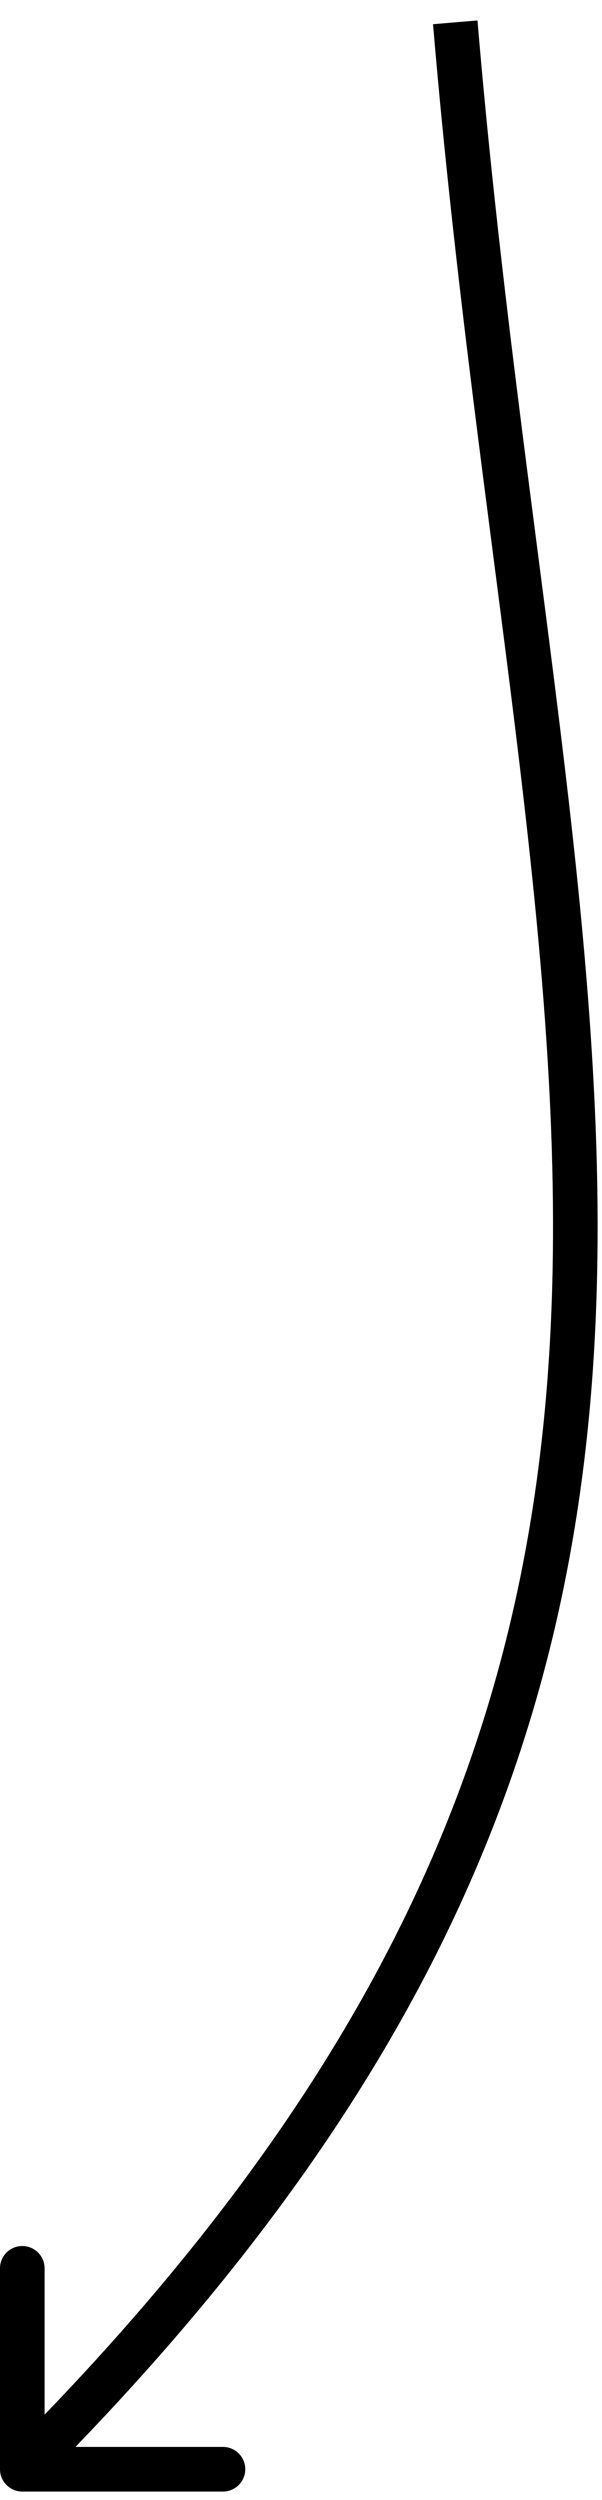 <?xml version="1.0" encoding="utf-8"?>
<svg xmlns="http://www.w3.org/2000/svg" fill="none" height="100%" overflow="visible" preserveAspectRatio="none" style="display: block;" viewBox="0 0 27 112" width="100%">
<path d="M0 110.618C0 111.17 0.448 111.618 1 111.618H10C10.552 111.618 11 111.17 11 110.618C11 110.065 10.552 109.618 10 109.618H2V101.618C2 101.065 1.552 100.618 1 100.618C0.448 100.618 0 101.065 0 101.618V110.618ZM20.419 1L19.422 1.084C20.393 12.61 21.925 22.999 23.102 32.583C24.282 42.188 25.107 50.998 24.697 59.479C23.882 76.358 18.173 92.031 0.293 109.911L1 110.618L1.707 111.325C19.917 93.115 25.854 76.981 26.695 59.575C27.113 50.913 26.269 41.961 25.087 32.339C23.903 22.696 22.382 12.392 21.415 0.916L20.419 1Z" fill="black" id="Arrow"/>
</svg>